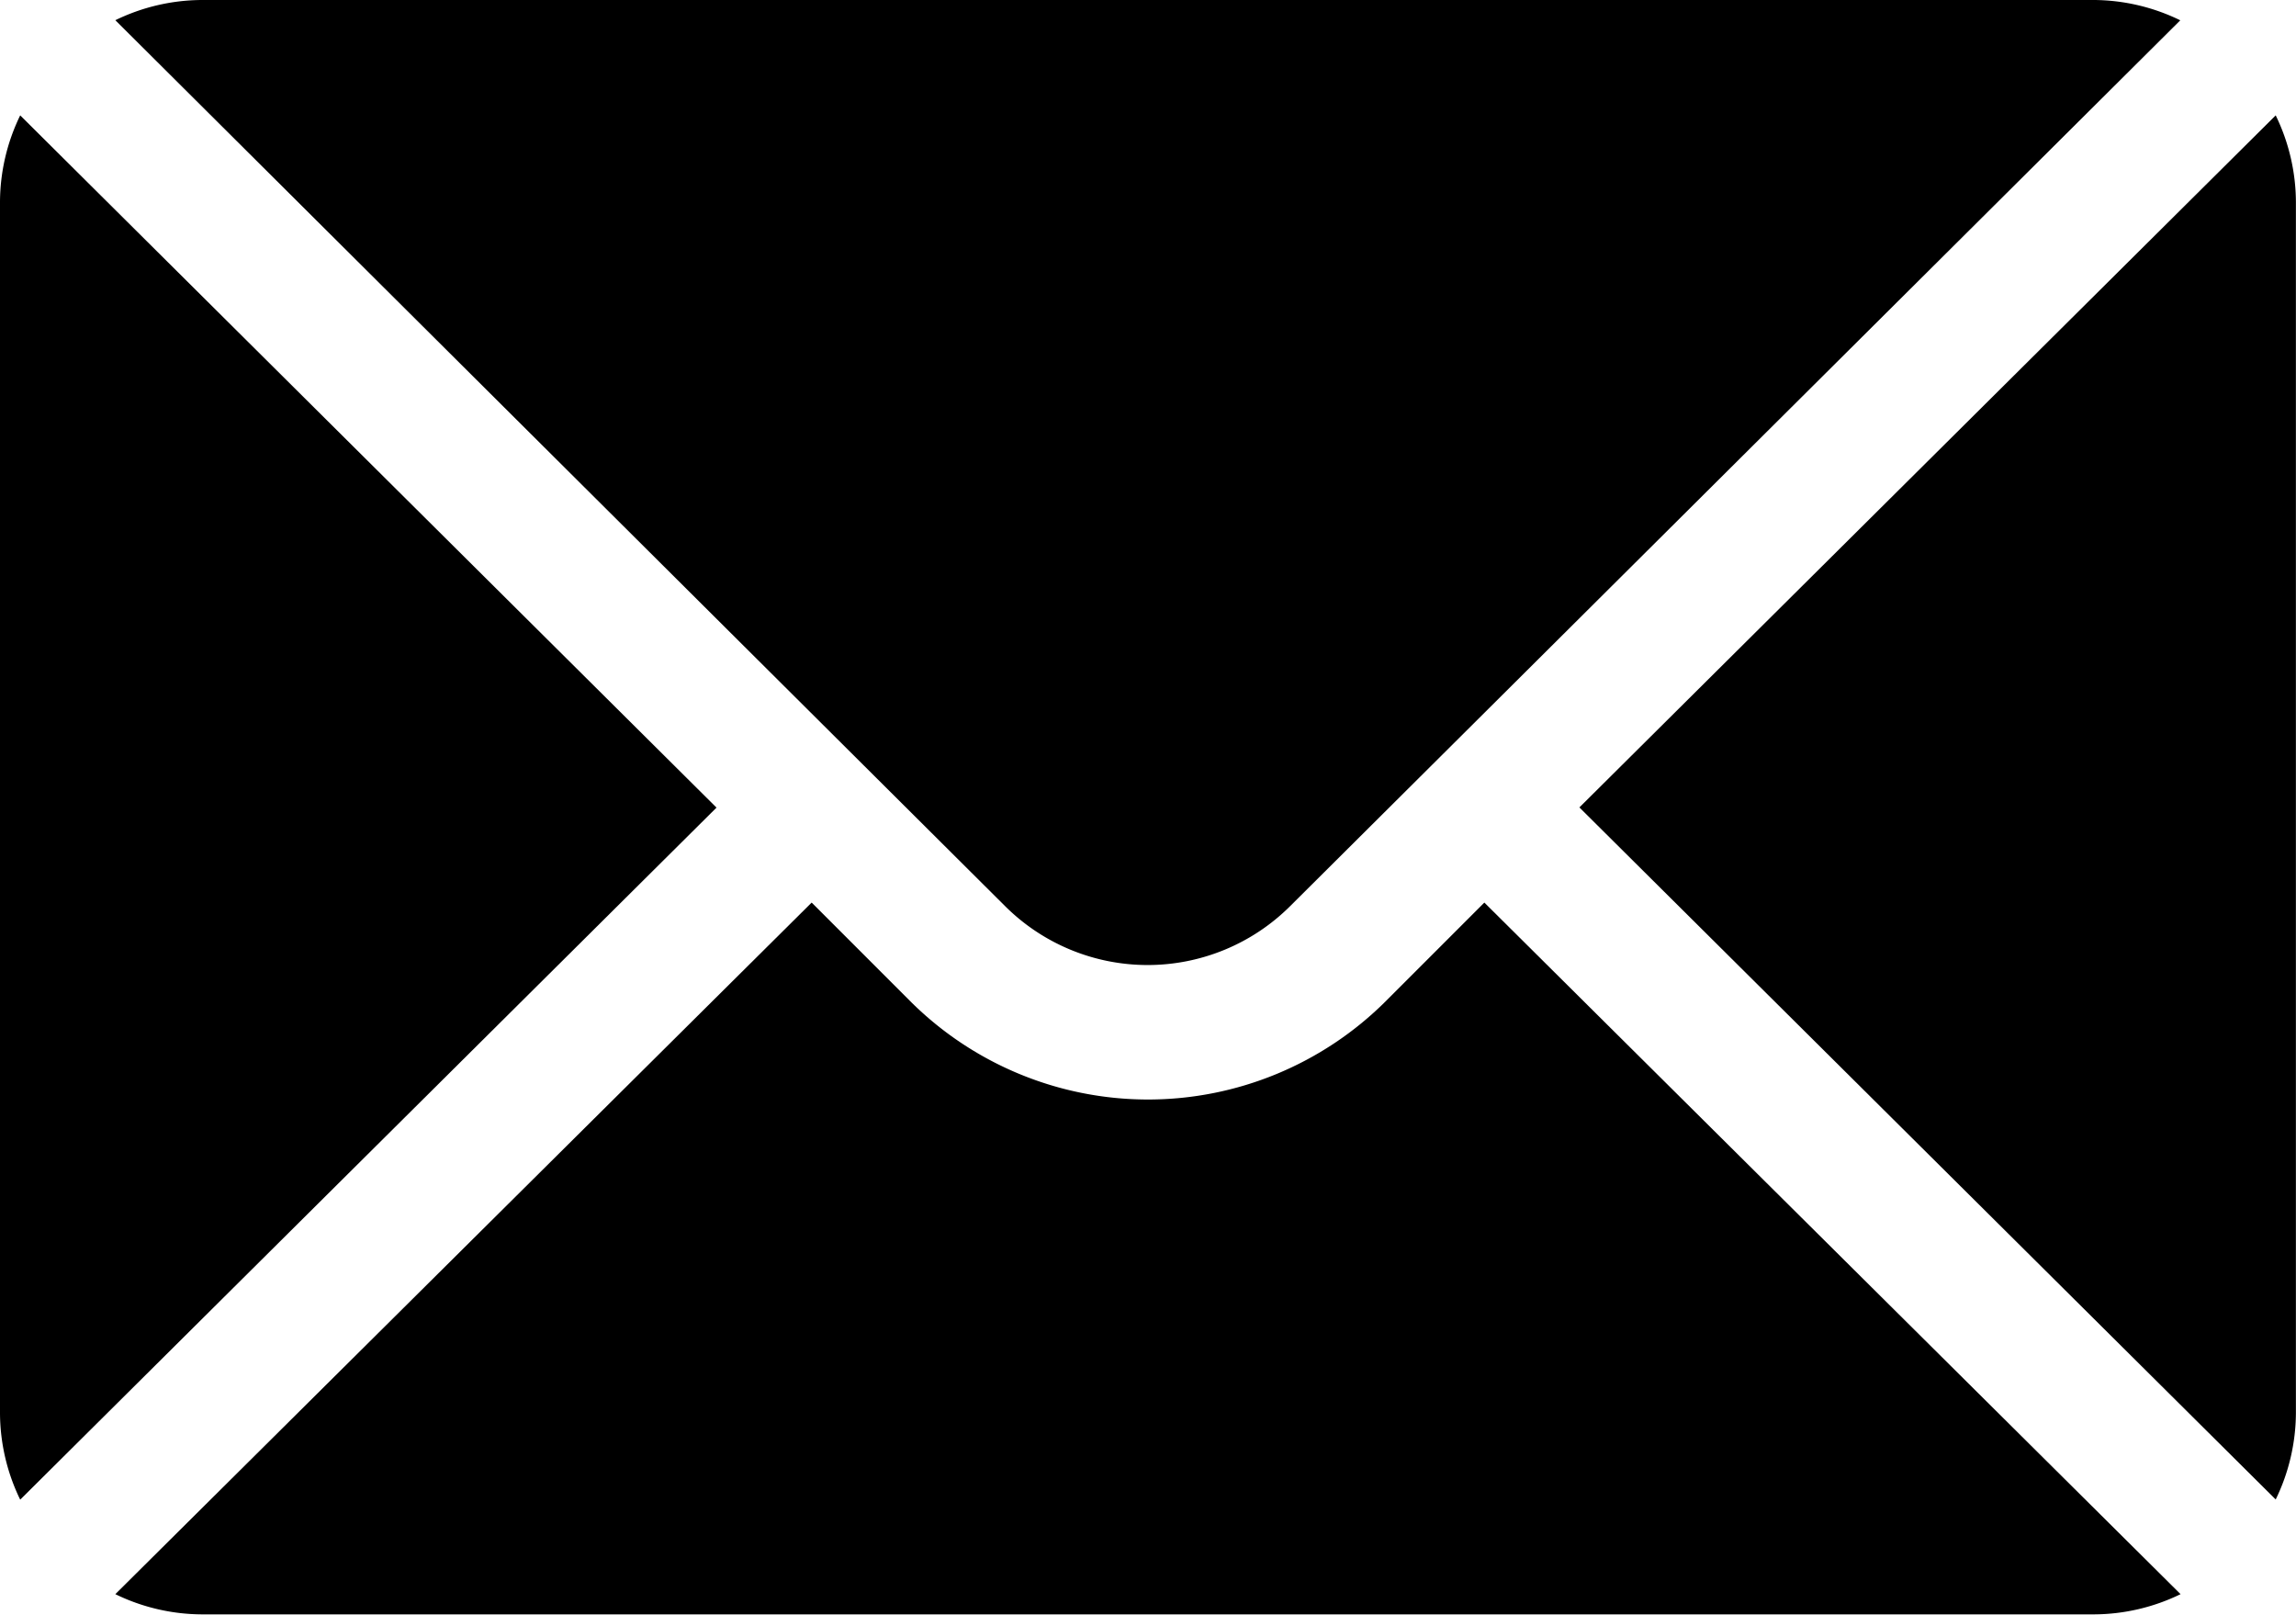 <svg xmlns="http://www.w3.org/2000/svg" width="24.206" height="17.02" data-name="047-mail"><g data-name="047-mail"><g data-name="Group 467"><g data-name="Group 466"><path d="M23.992 1.216 16.651 8.51l7.341 7.294a2.1 2.1 0 0 0 .213-.911V2.127a2.1 2.1 0 0 0-.213-.911Z" data-name="Path 1765"/></g></g><g data-name="Group 469"><g data-name="Group 468"><path d="M22.078 0H2.127a2.1 2.1 0 0 0-.911.213l9.379 9.336a2.129 2.129 0 0 0 3.008 0L22.986.214A2.1 2.1 0 0 0 22.078 0Z" data-name="Path 1766"/></g></g><g data-name="Group 471"><g data-name="Group 470"><path d="M.213 1.216A2.1 2.1 0 0 0 0 2.127v12.768a2.1 2.1 0 0 0 .213.911l7.341-7.294Z" data-name="Path 1767"/></g></g><g data-name="Group 473"><g data-name="Group 472"><path d="m15.649 9.513-1.039 1.039a3.55 3.55 0 0 1-5.014 0L8.557 9.513l-7.341 7.289a2.1 2.1 0 0 0 .911.213h19.951a2.1 2.1 0 0 0 .911-.213Z" data-name="Path 1768"/></g></g></g></svg>